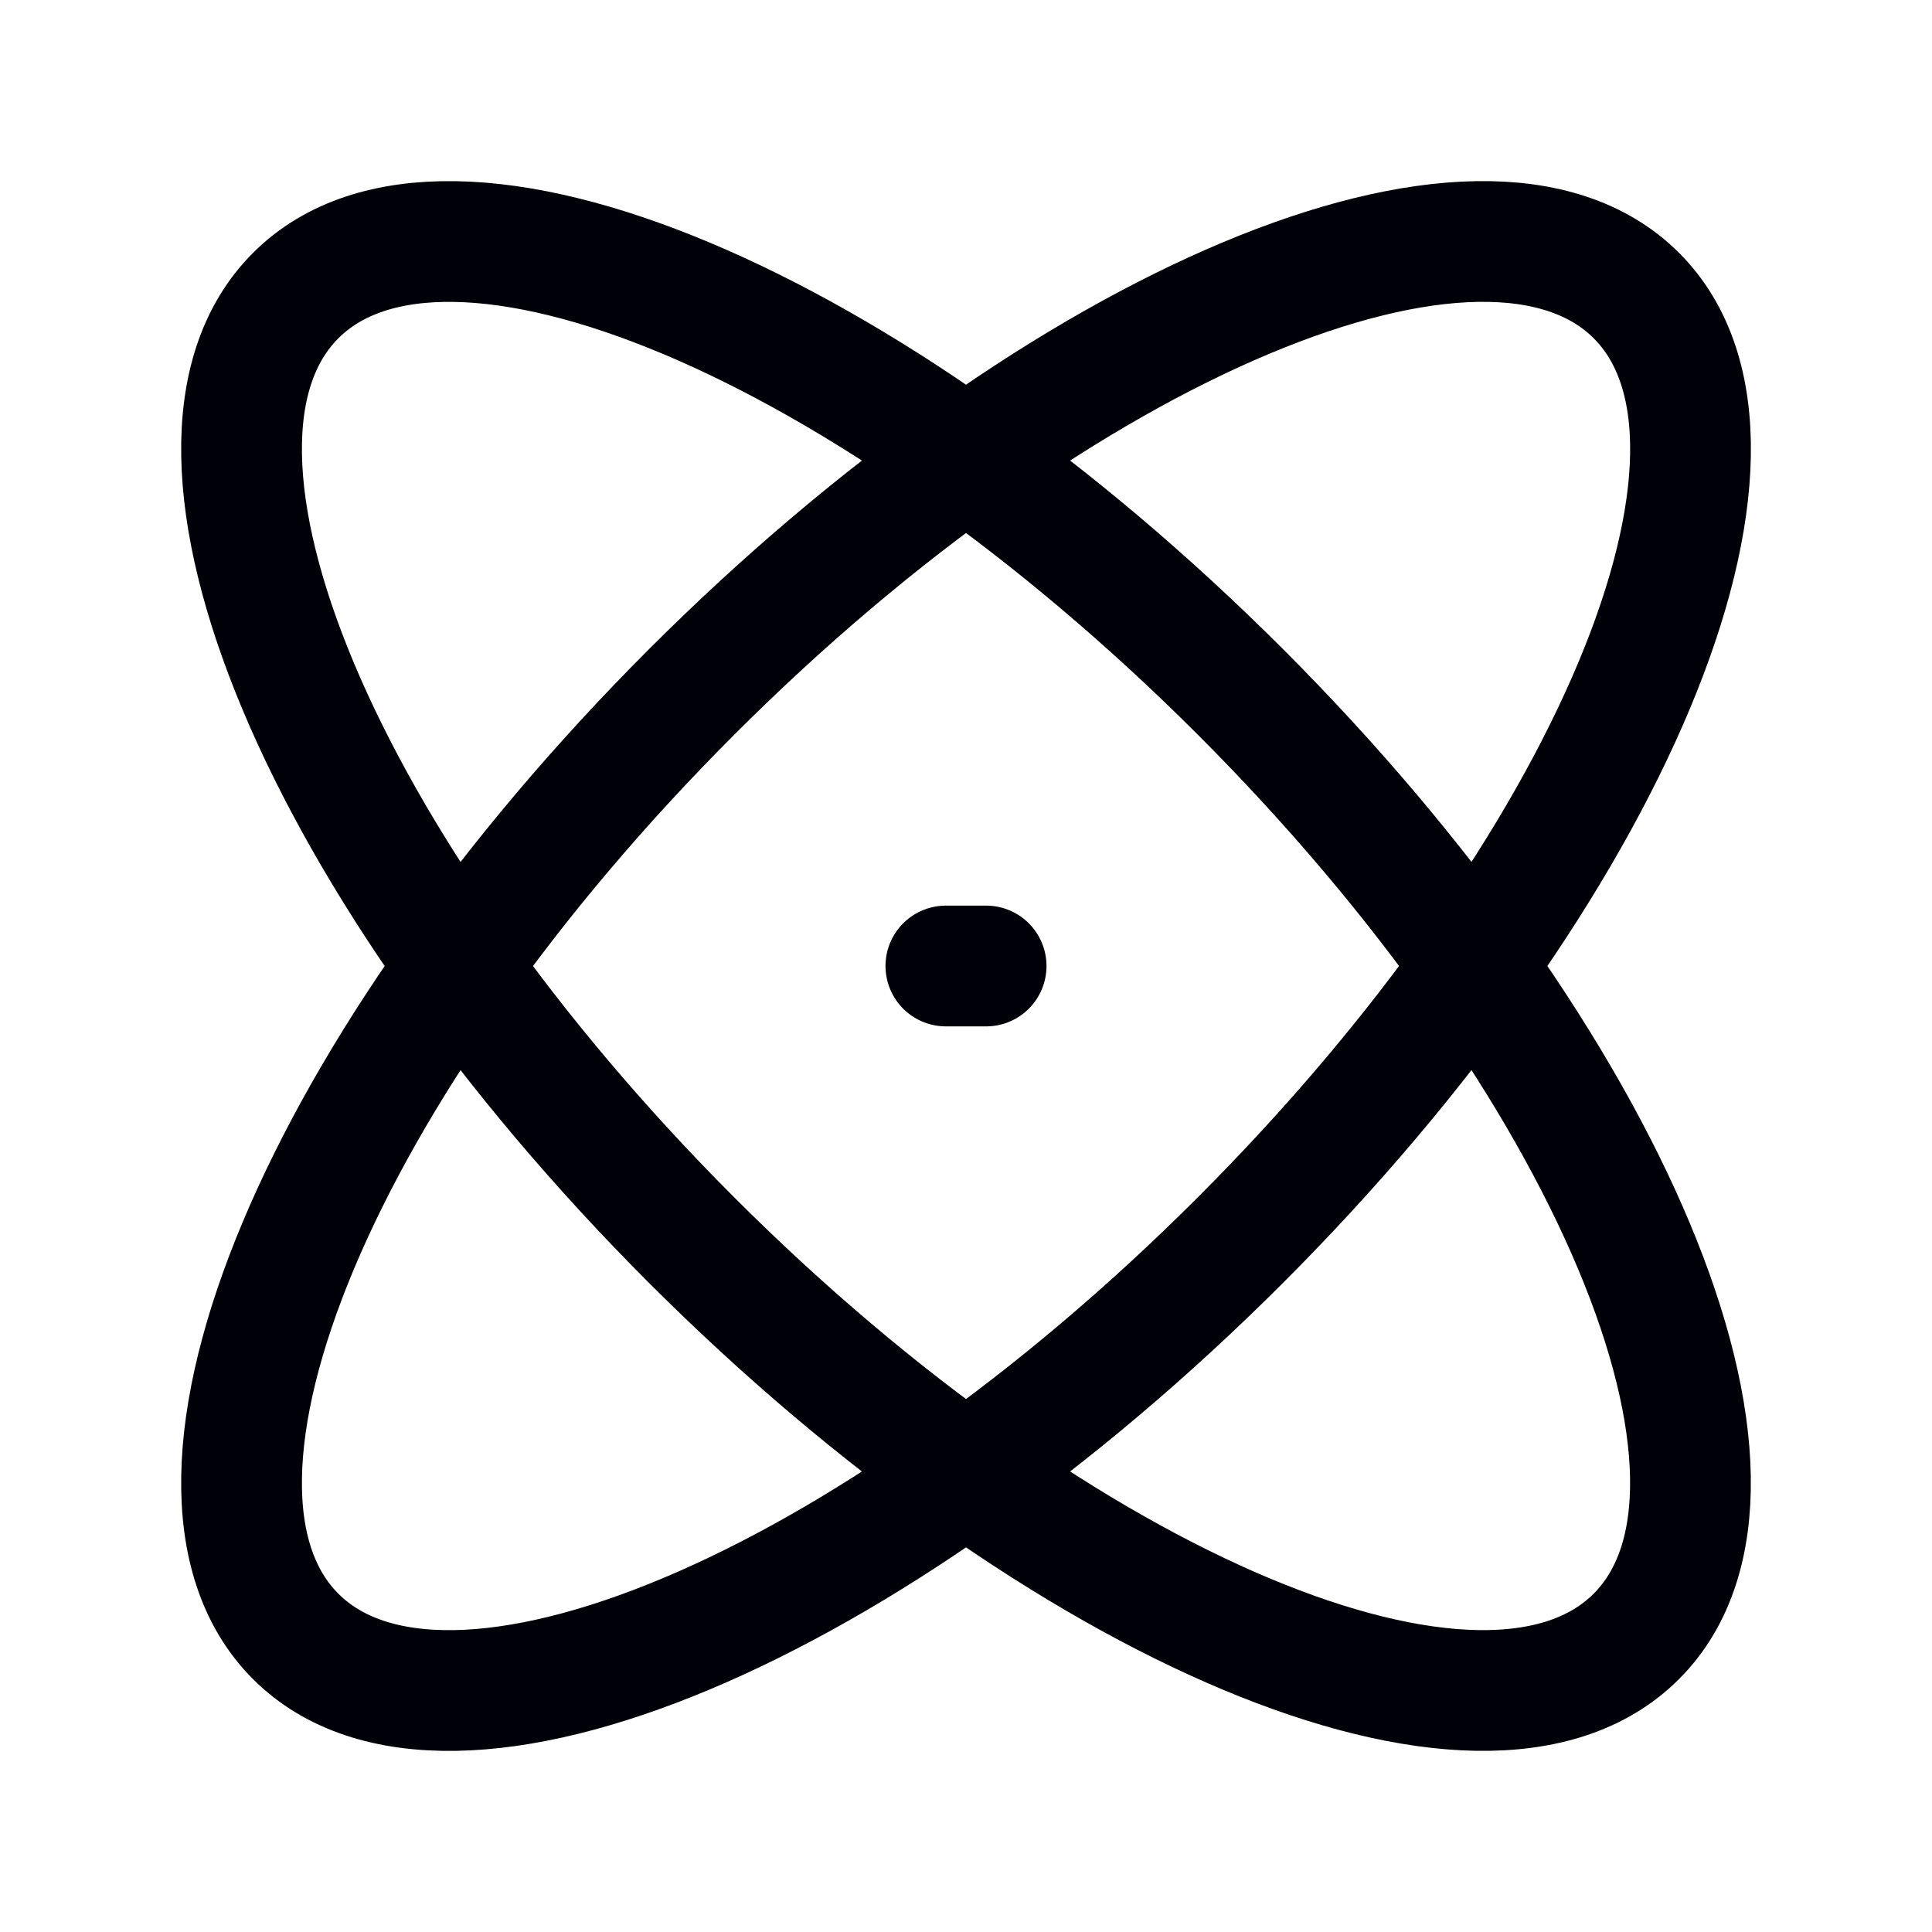 <svg width="48" height="48" viewBox="0 0 48 48" fill="none" xmlns="http://www.w3.org/2000/svg">
<path d="M30.814 17.186C40.014 26.386 44.418 36.892 40.654 40.656C36.894 44.418 26.384 40.012 17.186 30.814C7.988 21.616 3.582 11.108 7.346 7.344C11.106 3.582 21.614 7.988 30.814 17.186Z" stroke="#000009" stroke-width="3" stroke-linecap="round" stroke-linejoin="round"/>
<path d="M23.5 24H24.5M17.188 17.186C7.988 26.386 3.582 36.892 7.346 40.656C11.11 44.42 21.616 40.012 30.814 30.814C40.012 21.616 44.42 11.108 40.656 7.344C36.892 3.58 26.386 7.988 17.188 17.186Z" stroke="#000009" stroke-width="3" stroke-linecap="round" stroke-linejoin="round"/>
</svg>
